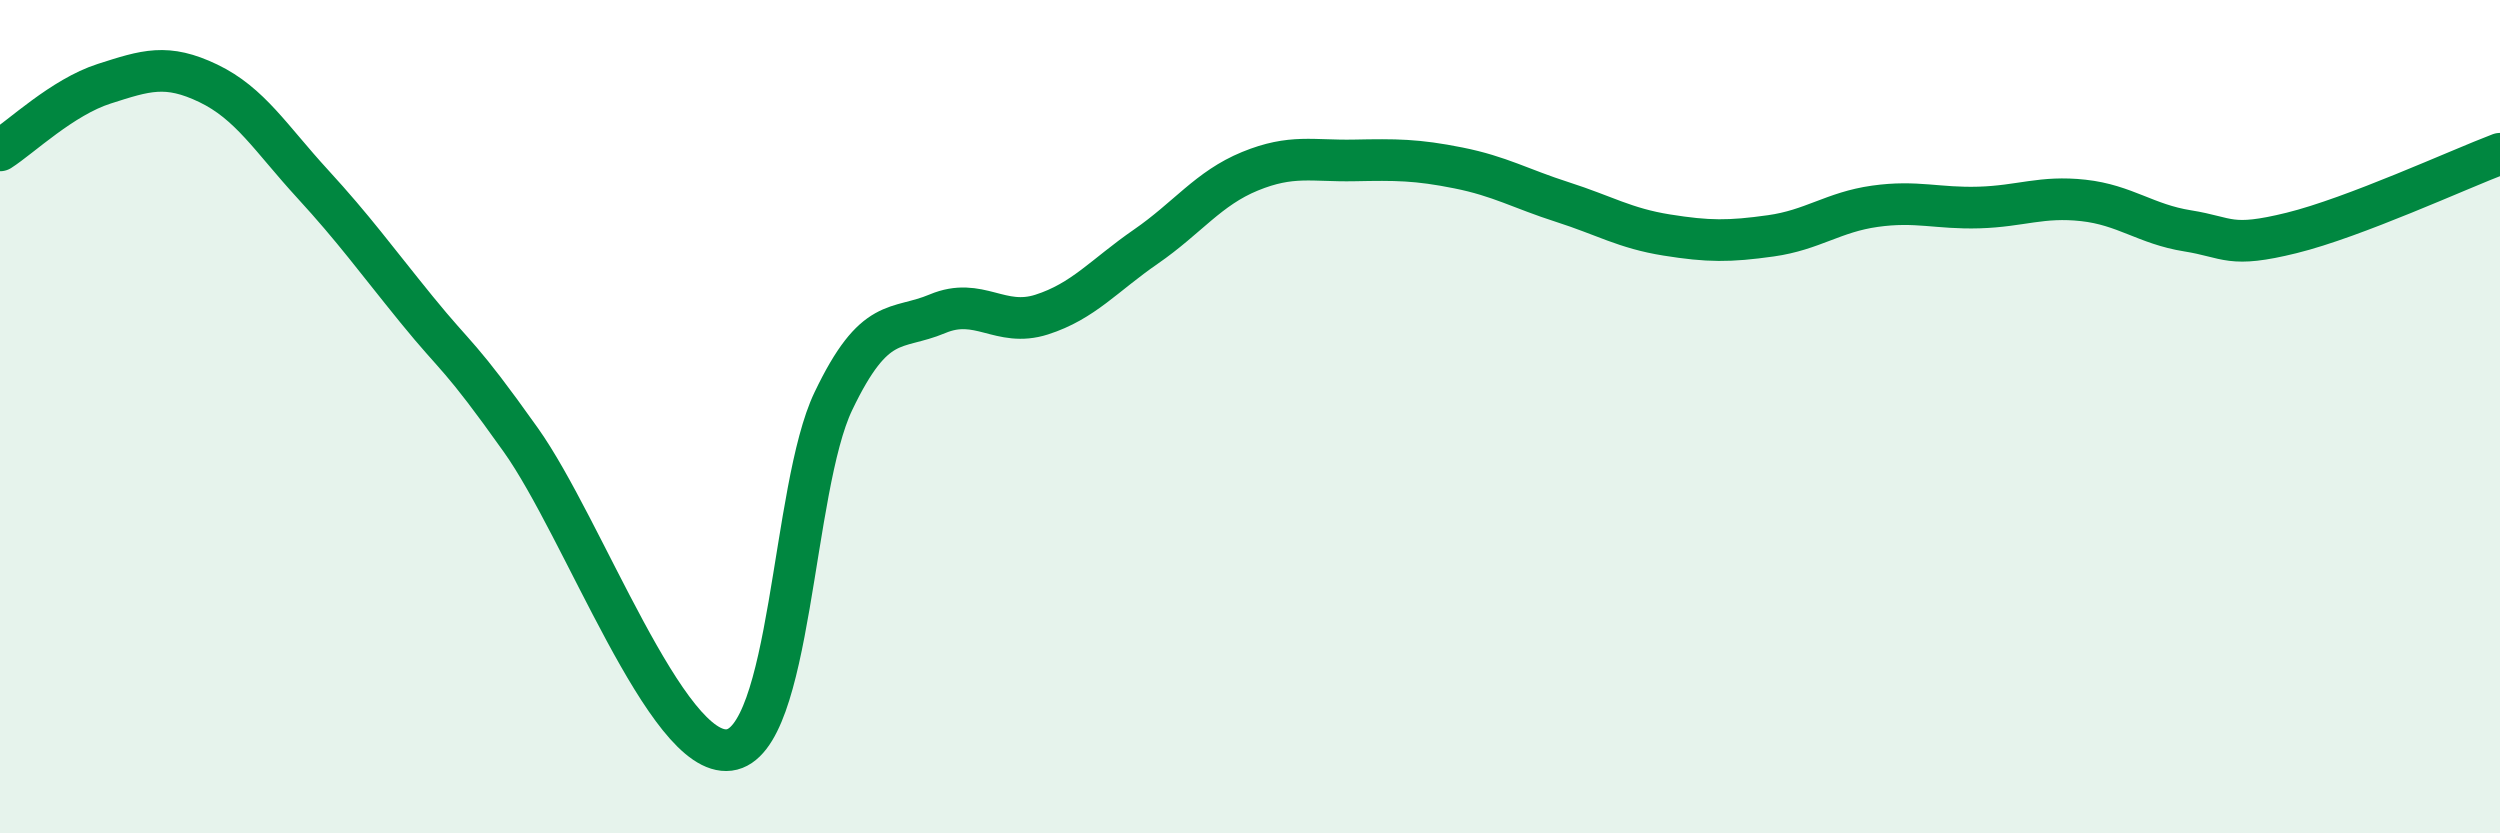 
    <svg width="60" height="20" viewBox="0 0 60 20" xmlns="http://www.w3.org/2000/svg">
      <path
        d="M 0,3.61 C 0.5,3.29 1.5,2.33 2.5,2.01 C 3.5,1.69 4,1.52 5,2 C 6,2.48 6.5,3.32 7.5,4.41 C 8.5,5.5 9,6.2 10,7.43 C 11,8.66 11,8.45 12.5,10.56 C 14,12.67 16,18.19 17.5,18 C 19,17.81 19,11.72 20,9.63 C 21,7.54 21.5,7.95 22.5,7.53 C 23.5,7.11 24,7.87 25,7.55 C 26,7.23 26.5,6.61 27.5,5.92 C 28.5,5.23 29,4.52 30,4.11 C 31,3.7 31.5,3.87 32.5,3.85 C 33.5,3.83 34,3.83 35,4.03 C 36,4.23 36.5,4.53 37.5,4.85 C 38.5,5.17 39,5.48 40,5.64 C 41,5.8 41.5,5.8 42.5,5.66 C 43.5,5.52 44,5.09 45,4.95 C 46,4.81 46.5,5.01 47.5,4.98 C 48.5,4.95 49,4.7 50,4.81 C 51,4.92 51.5,5.38 52.5,5.54 C 53.5,5.7 53.5,5.96 55,5.59 C 56.5,5.22 59,4.07 60,3.69L60 20L0 20Z"
        fill="#008740"
        opacity="0.1"
        stroke-linecap="round"
        stroke-linejoin="round"
      />
      <path
        d="M 0,3.61 C 0.5,3.29 1.5,2.33 2.5,2.01 C 3.5,1.69 4,1.52 5,2 C 6,2.48 6.5,3.32 7.5,4.41 C 8.5,5.5 9,6.2 10,7.43 C 11,8.66 11,8.45 12.5,10.56 C 14,12.67 16,18.19 17.5,18 C 19,17.81 19,11.72 20,9.63 C 21,7.54 21.5,7.95 22.5,7.53 C 23.5,7.11 24,7.87 25,7.55 C 26,7.23 26.5,6.61 27.5,5.92 C 28.5,5.23 29,4.52 30,4.11 C 31,3.7 31.5,3.87 32.5,3.85 C 33.5,3.83 34,3.83 35,4.03 C 36,4.23 36.5,4.53 37.5,4.85 C 38.5,5.17 39,5.48 40,5.64 C 41,5.8 41.5,5.8 42.5,5.66 C 43.5,5.52 44,5.09 45,4.95 C 46,4.81 46.5,5.01 47.5,4.98 C 48.5,4.95 49,4.7 50,4.81 C 51,4.92 51.5,5.38 52.5,5.54 C 53.5,5.7 53.5,5.96 55,5.59 C 56.5,5.22 59,4.07 60,3.69"
        stroke="#008740"
        stroke-width="1"
        fill="none"
        stroke-linecap="round"
        stroke-linejoin="round"
      />
    </svg>
  